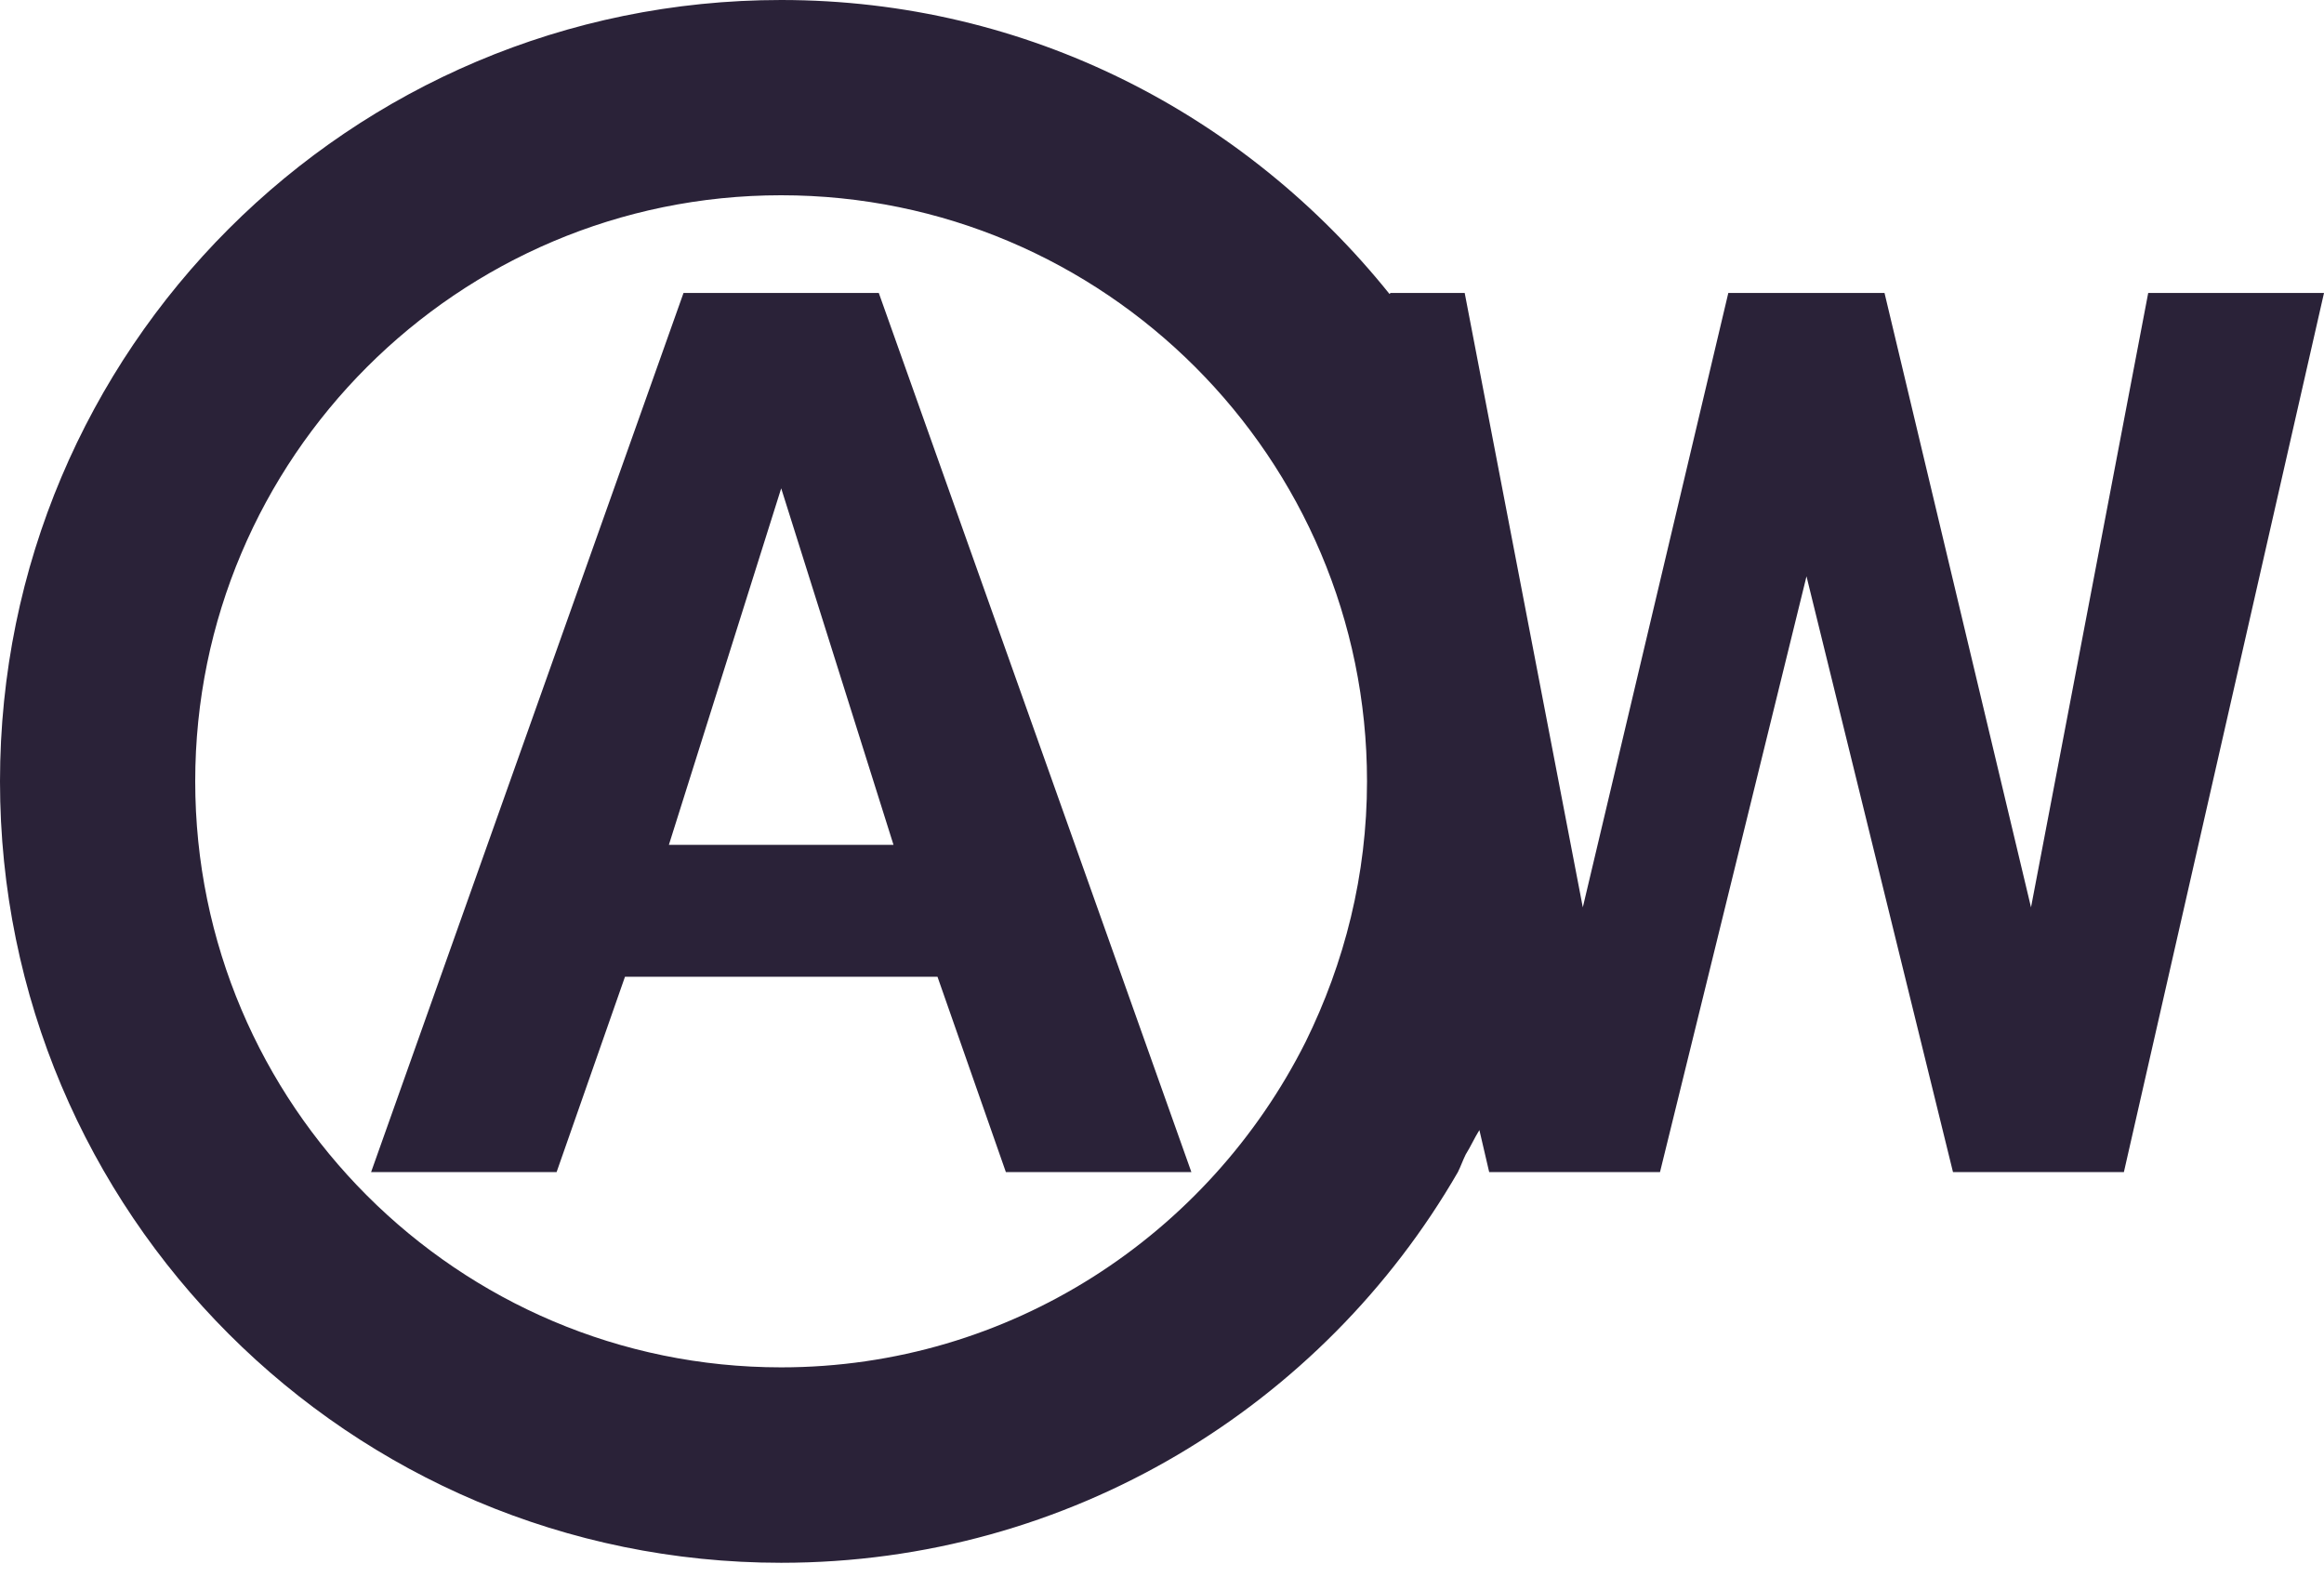 <svg xmlns="http://www.w3.org/2000/svg" fill="none" viewBox="0 0 28 19">
  <path fill="#2A2238" d="M8.235 3.529 4.471 14.118h2.235l.824-2.353h3.765l.824 2.353h2.235L10.588 3.529H8.235Zm-.176 6.647 1.353-4.294 1.353 4.294H8.059ZM25.882 3.529l-1.412 7.4-1.765-7.4h-1.882l-1.753 7.4-1.423-7.4h-.894l-.012.012C15.012 1.388 12.388 0 9.412 0 4.212 0 0 4.212 0 9.412c0 5.2 4.212 9.412 9.412 9.412 3.482 0 6.529-1.894 8.153-4.706.035-.07.059-.141.094-.212.059-.094.106-.2.165-.294l.118.506H20l1.765-7.176 1.765 7.176h2.059L28 3.529h-2.118Zm-10.153 9.023c-1.165 2.318-3.553 3.918-6.318 3.918-3.894 0-7.059-3.165-7.059-7.059 0-3.894 3.165-7.059 7.059-7.059 3.894 0 7.059 3.165 7.059 7.059 0 1.129-.271 2.188-.741 3.141Z"/>
</svg>
